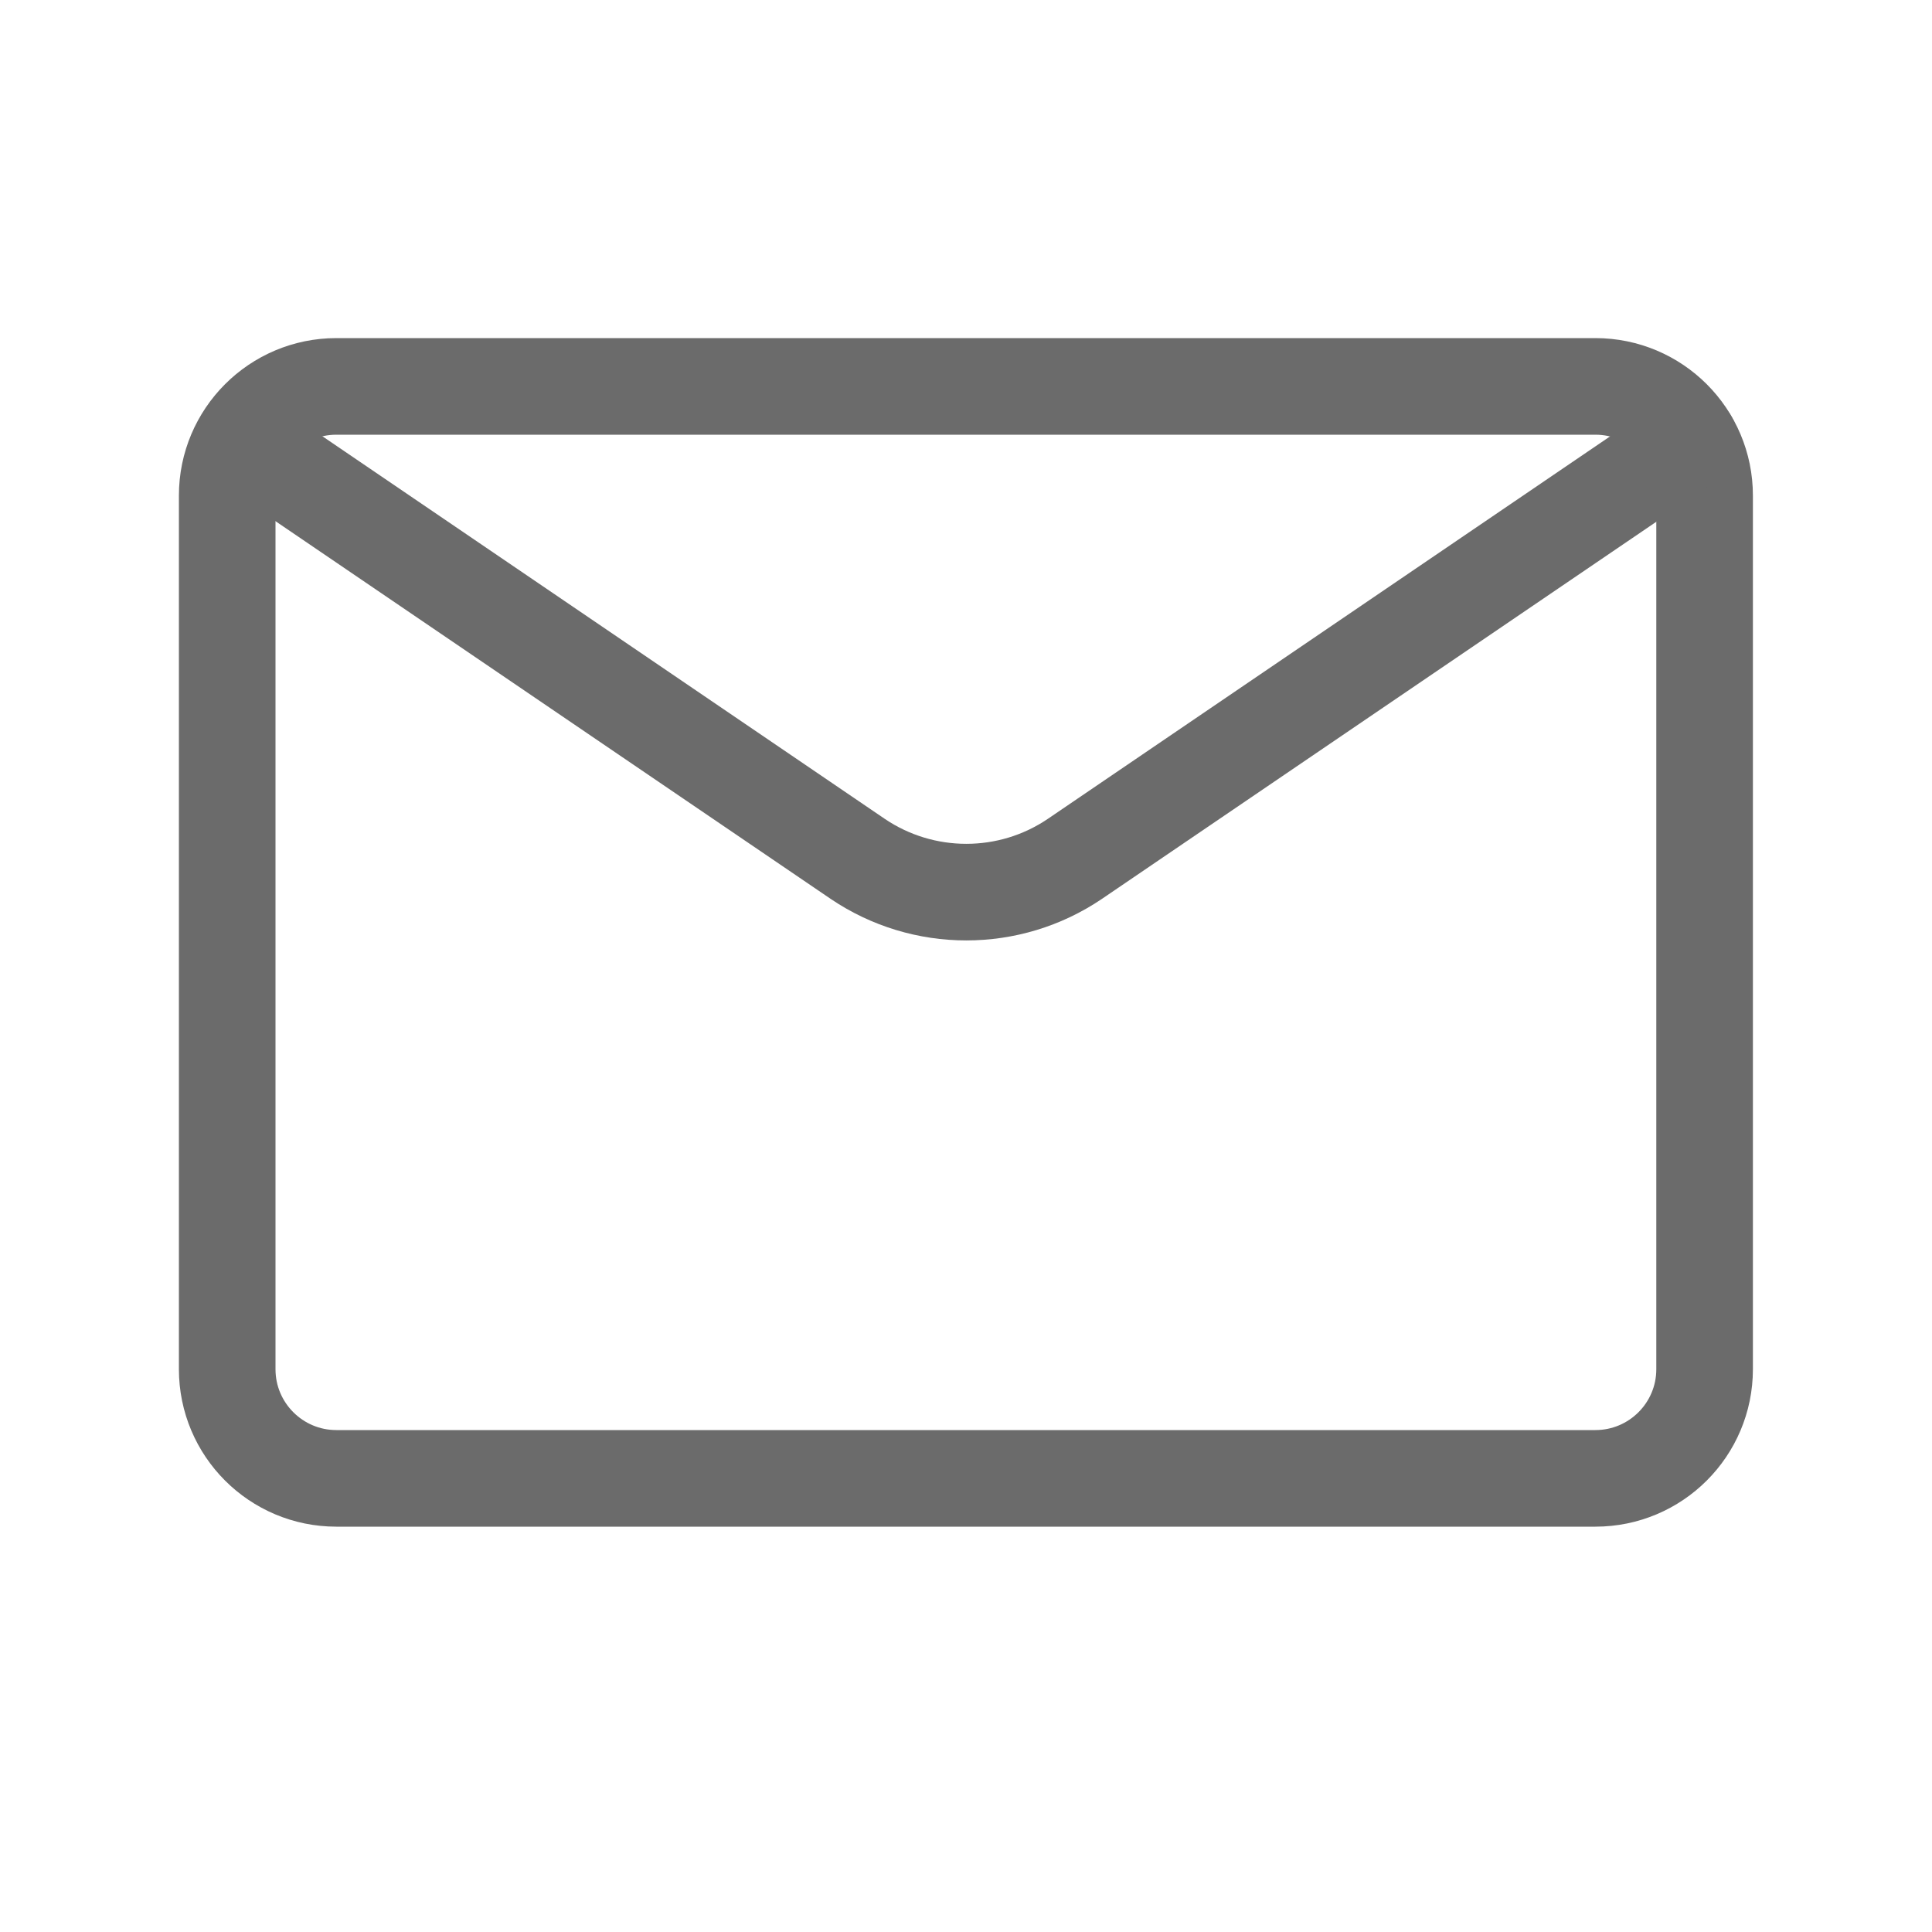 <svg width="20" height="20" viewBox="0 0 20 20" fill="none" xmlns="http://www.w3.org/2000/svg">
<path d="M16.515 4H3.482C2.858 4 2.352 4.506 2.352 5.13V14.174C2.352 14.798 2.858 15.304 3.482 15.304H16.515C17.14 15.304 17.646 14.798 17.646 14.174V5.13C17.646 4.506 17.14 4 16.515 4Z" stroke="#6B6B6B" stroke-linecap="round"/>
<path d="M17.491 4.562L11.127 8.891C10.449 9.35 9.558 9.35 8.879 8.891L2.516 4.562" stroke="#6B6B6B" stroke-linecap="round"/>
</svg>
